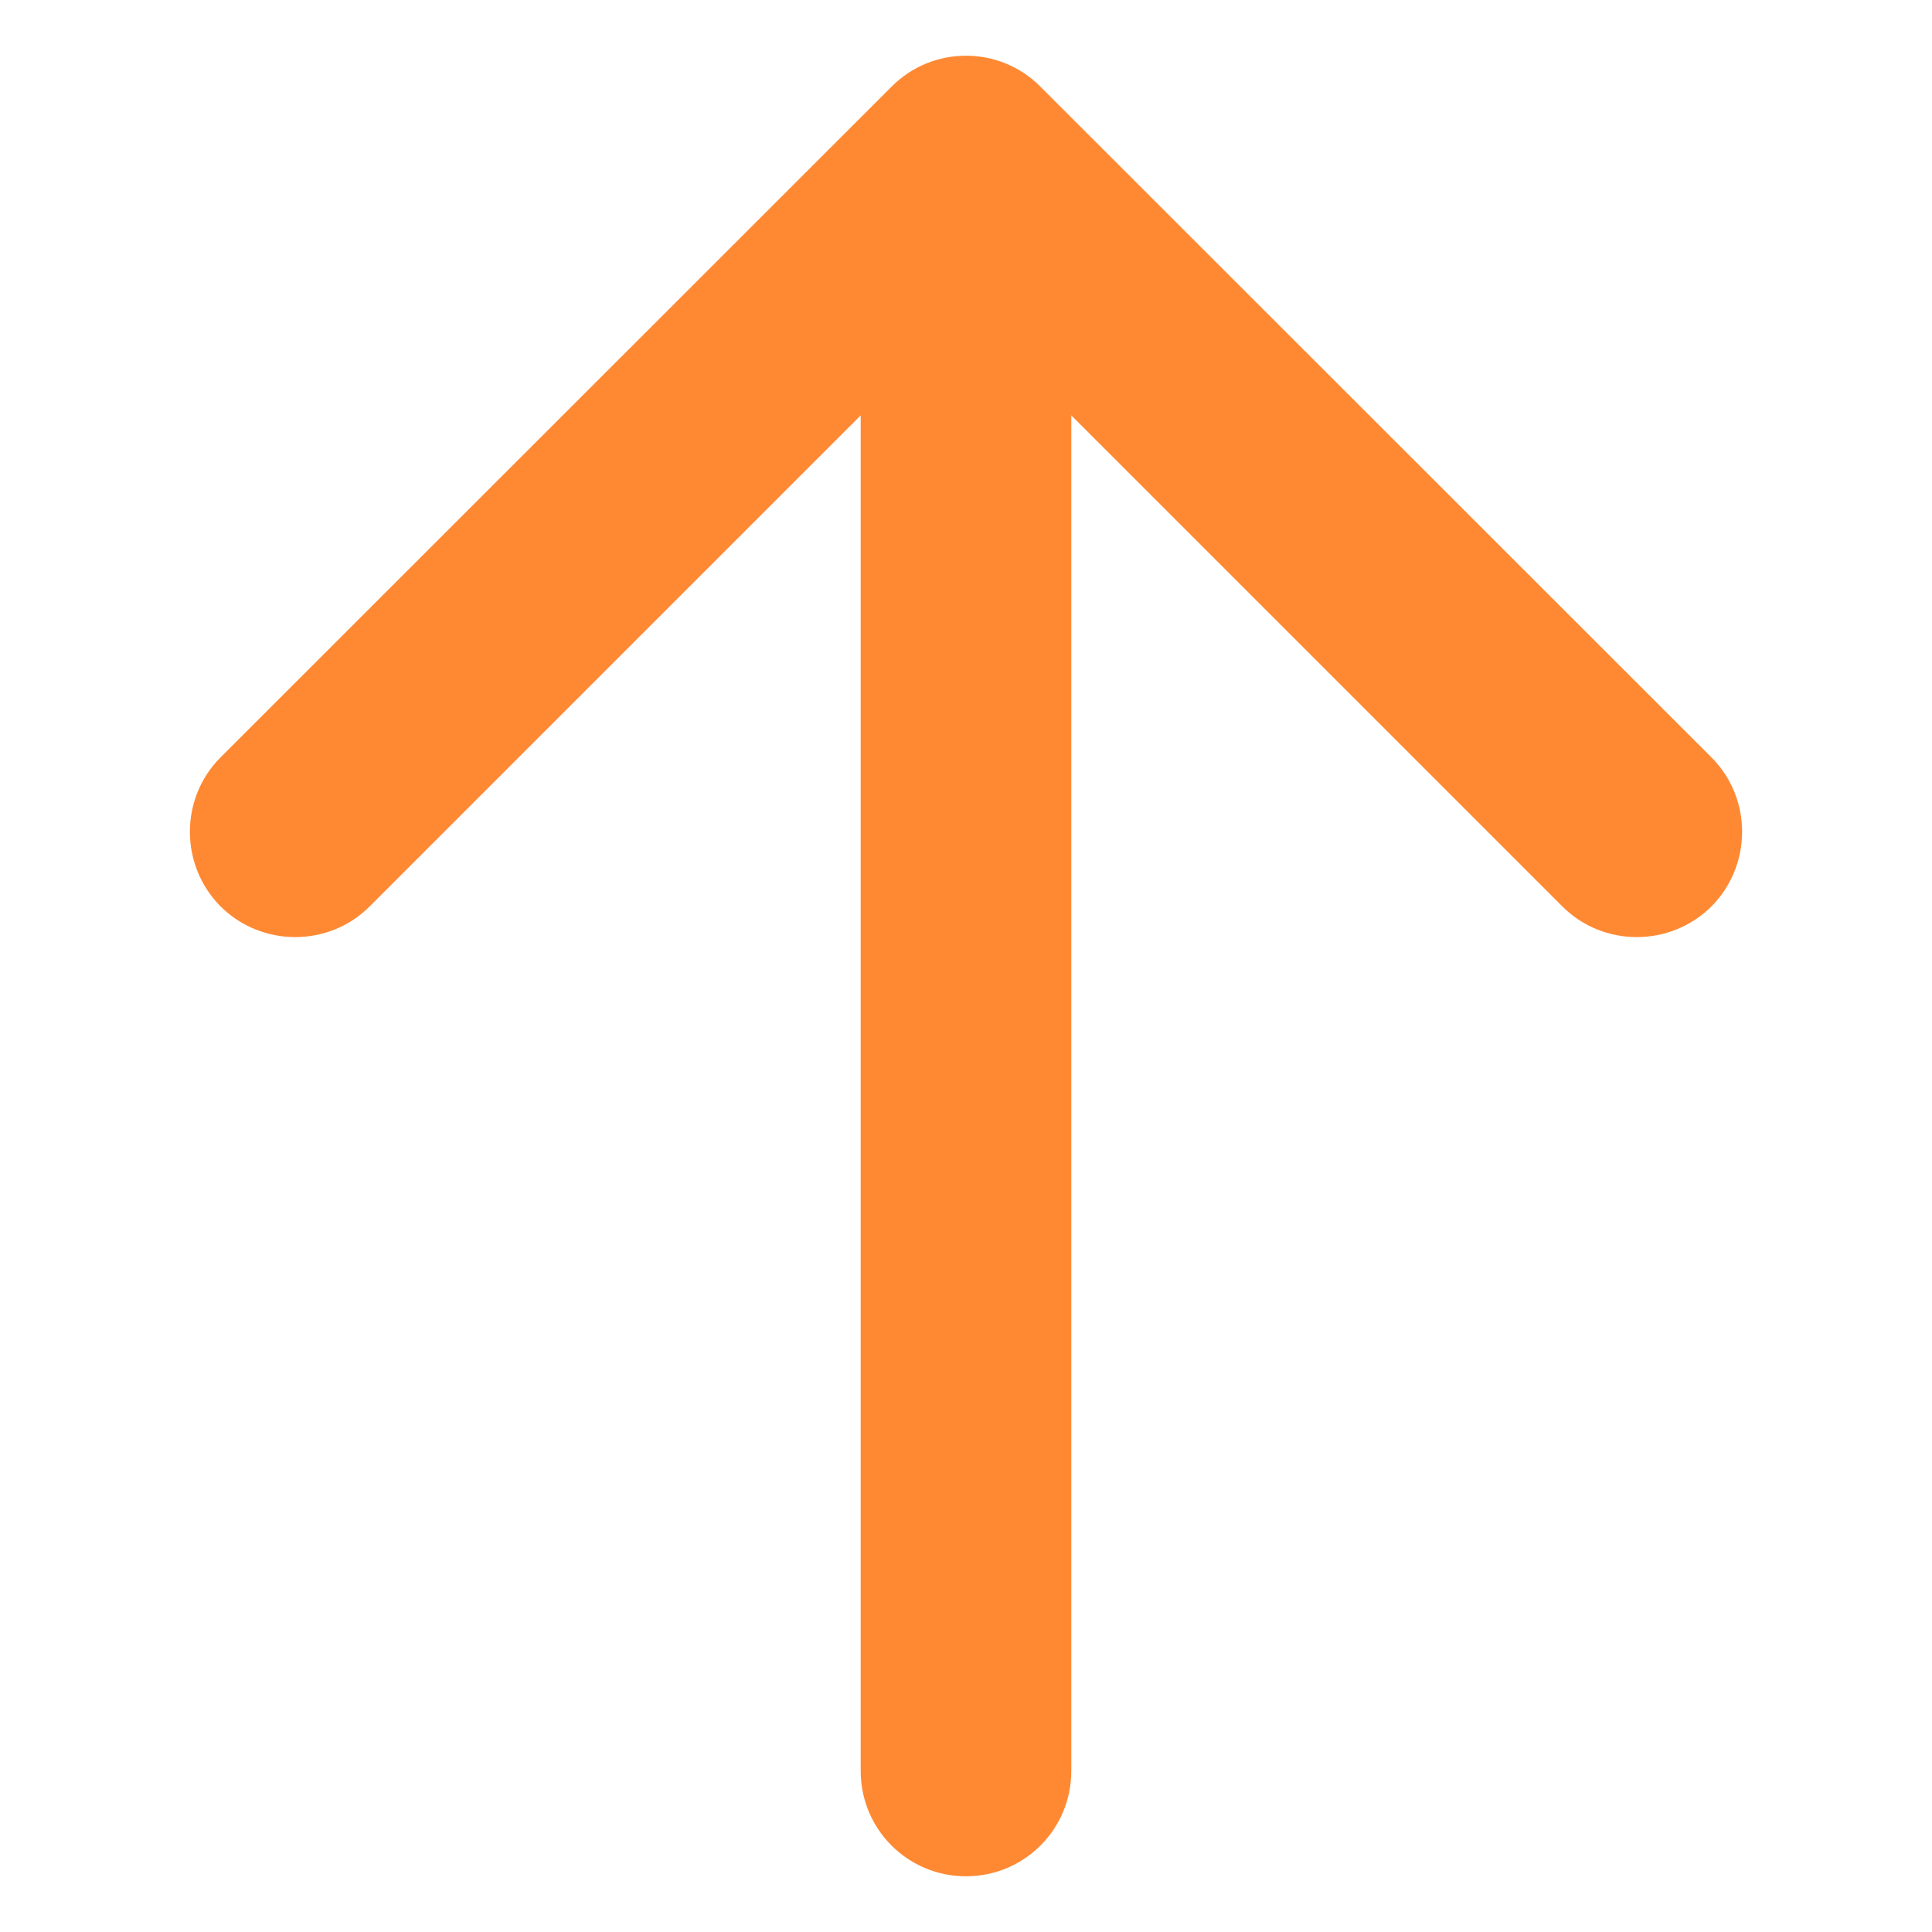 <svg width="6" height="6" viewBox="0 0 6 6" fill="none" xmlns="http://www.w3.org/2000/svg">
<path d="M2.673 5.5C2.673 5.681 2.819 5.827 3 5.827C3.181 5.827 3.327 5.681 3.327 5.5H2.673ZM3.231 0.269C3.104 0.141 2.896 0.141 2.769 0.269L0.685 2.352C0.558 2.479 0.558 2.687 0.685 2.815C0.813 2.942 1.021 2.942 1.148 2.815L3 0.963L4.852 2.815C4.979 2.942 5.187 2.942 5.315 2.815C5.442 2.687 5.442 2.479 5.315 2.352L3.231 0.269ZM3.327 5.5L3.327 0.5H2.673L2.673 5.5H3.327Z" fill="#FF8933"/>
</svg>
